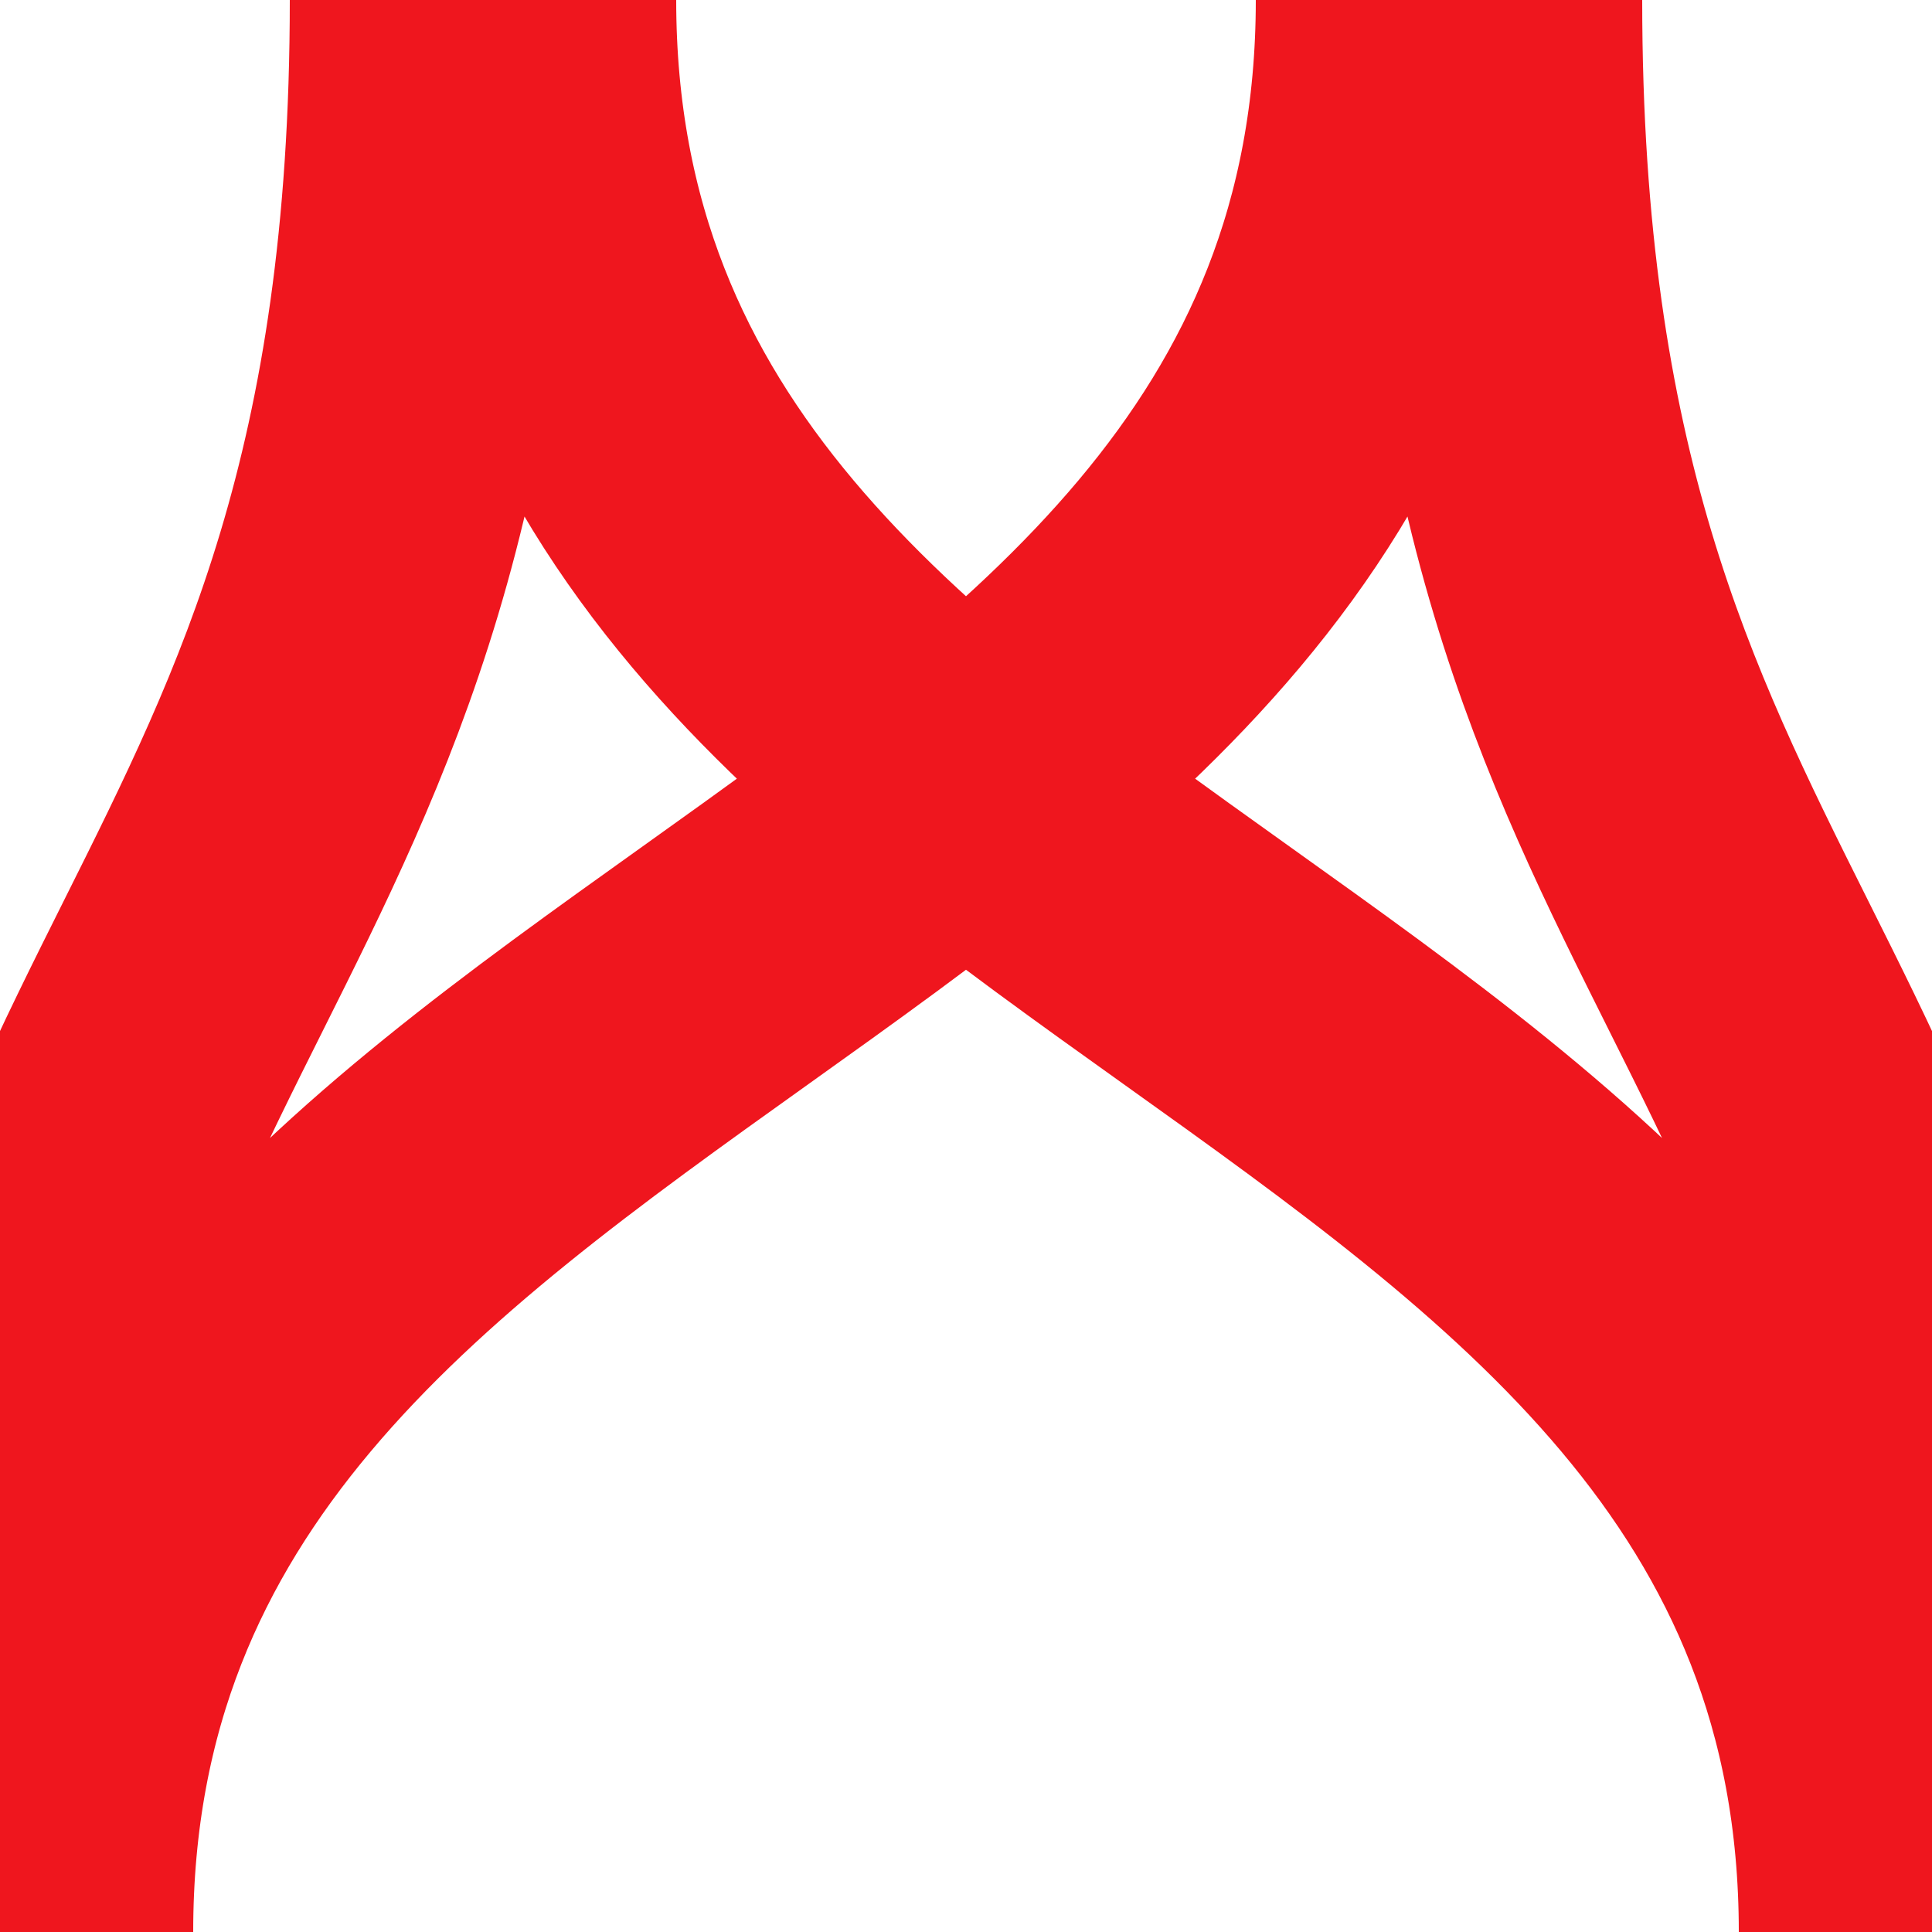 <?xml version="1.0"?>
<svg xmlns="http://www.w3.org/2000/svg" width="500" height="500">
<title>v&#220;ST2h3h red</title>
<path d="M 112.5,0 C 112.5,250 -12.5,250 -12.5,500 M 387.5,0 C 387.5,250 512.5,250 512.5,500 M 137.5,0 C 137.5,250 487.5,250 487.5,500 M 362.5,0 C 362.5,250 12.5,250 12.5,500" stroke="#EF161E" stroke-width="75" fill="none" />
</svg>